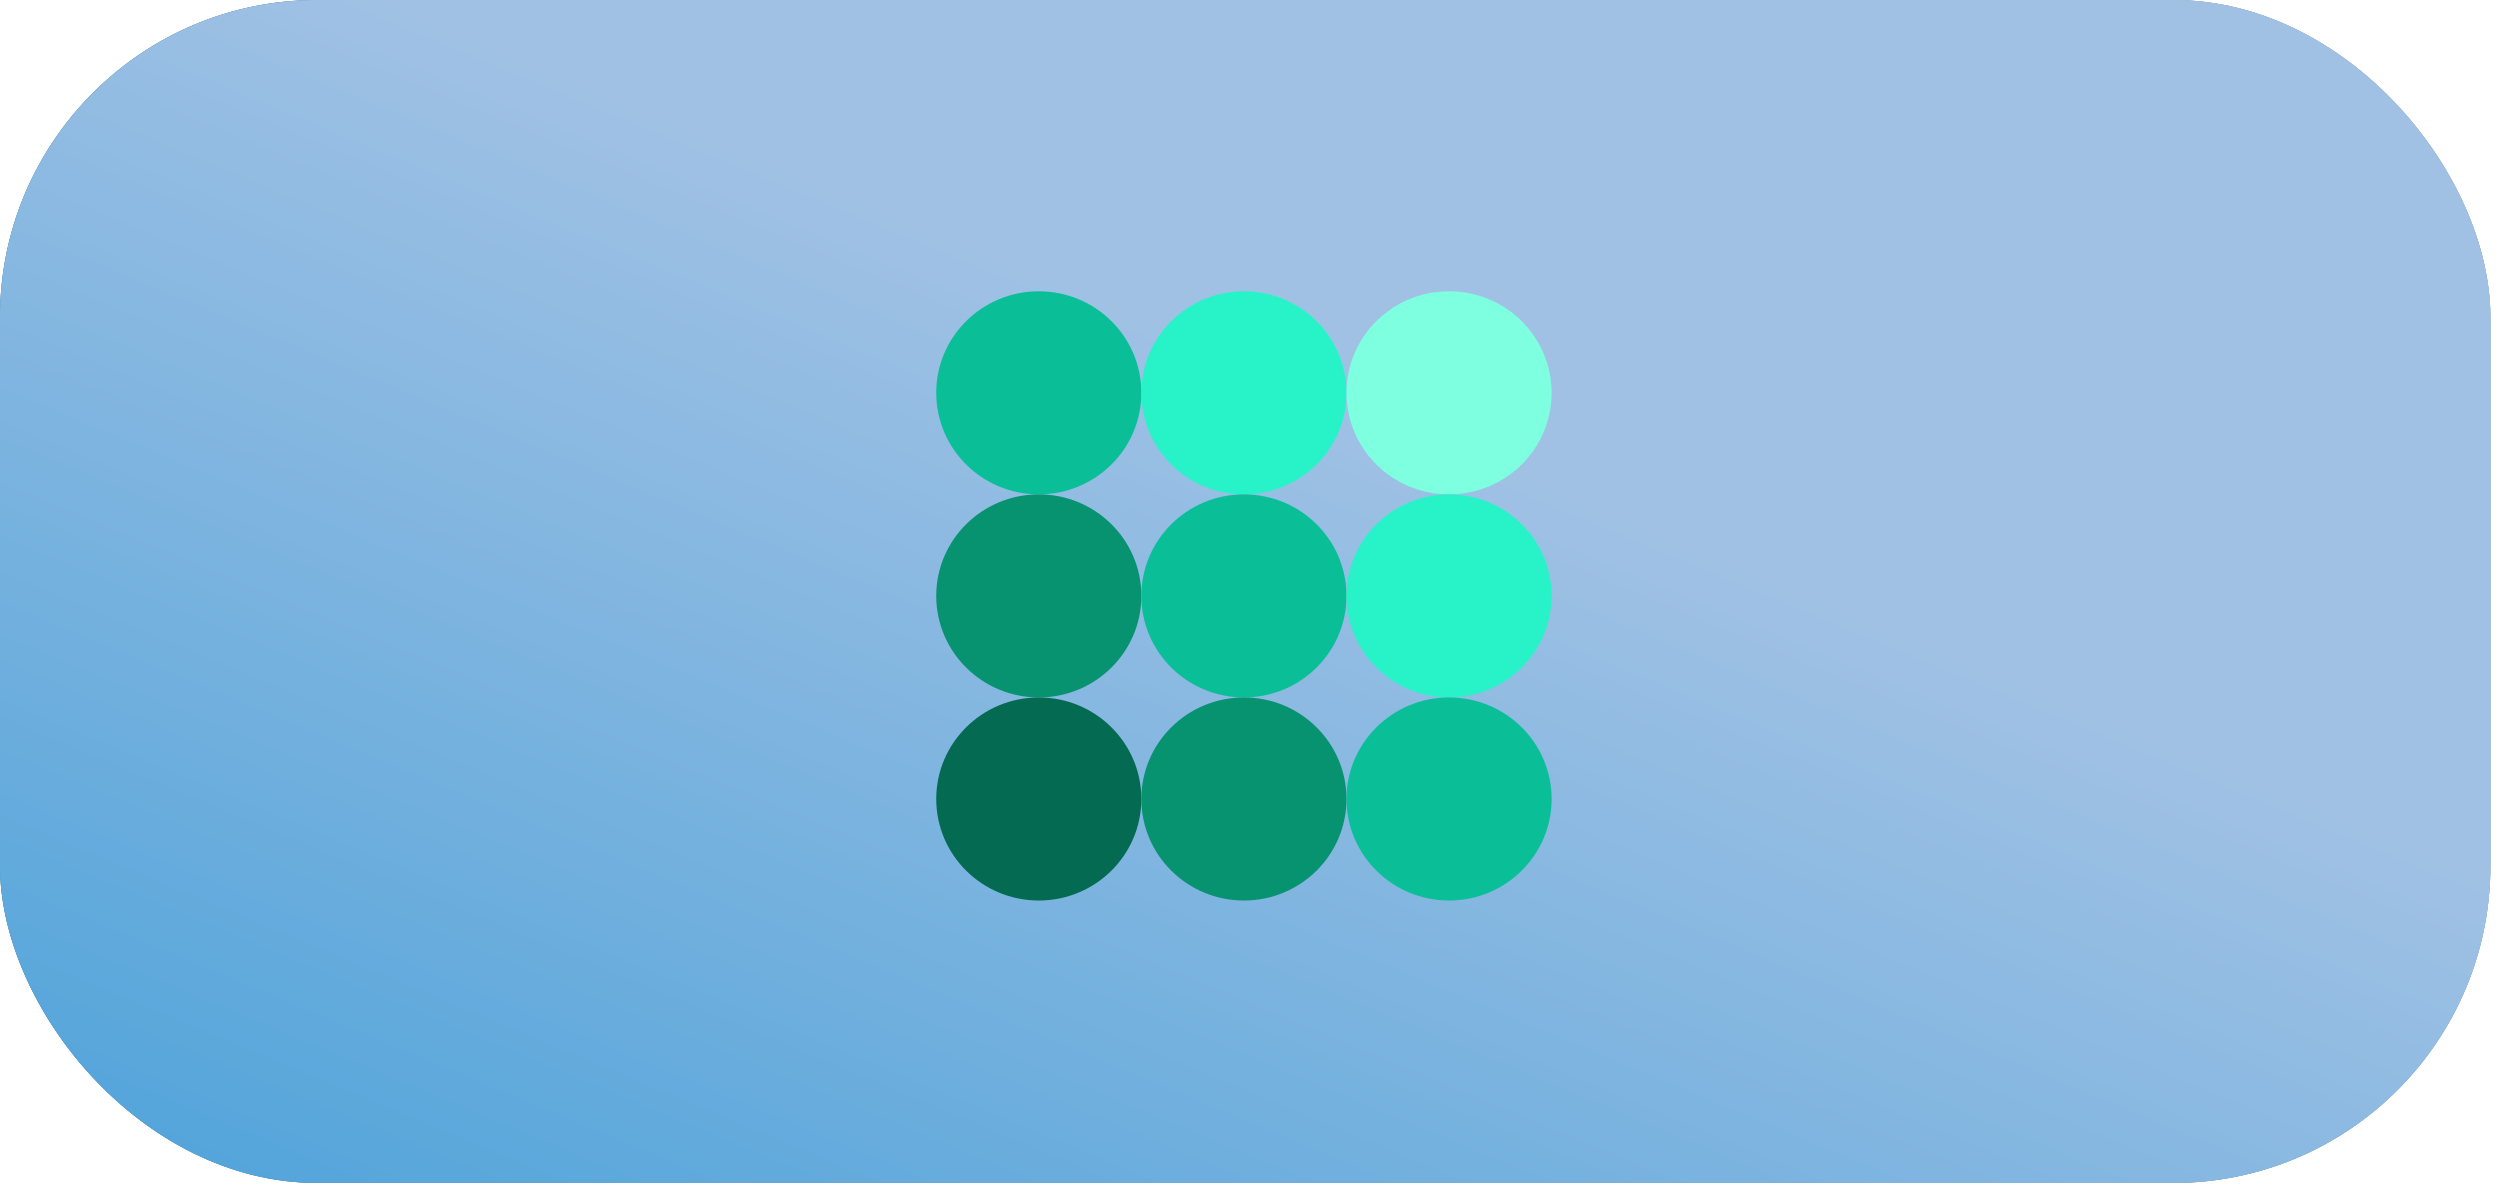 <?xml version="1.0" encoding="UTF-8"?> <svg xmlns="http://www.w3.org/2000/svg" width="130" height="62" viewBox="0 0 130 62" fill="none"><rect width="129.501" height="61.513" rx="16.493" fill="#666666"></rect><rect width="129.501" height="61.513" rx="16.493" fill="url(#paint0_linear_283_24337)"></rect><rect width="129.501" height="61.513" rx="16.493" fill="url(#paint1_linear_283_24337)"></rect><g clip-path="url(#clip0_283_24337)"><path d="M54.017 25.707C56.962 25.707 59.35 23.343 59.35 20.427C59.35 17.511 56.962 15.147 54.017 15.147C51.071 15.147 48.684 17.511 48.684 20.427C48.684 23.343 51.071 25.707 54.017 25.707Z" fill="#0ABE98"></path><path d="M64.684 25.707C67.629 25.707 70.017 23.343 70.017 20.427C70.017 17.511 67.629 15.147 64.684 15.147C61.738 15.147 59.35 17.511 59.35 20.427C59.35 23.343 61.738 25.707 64.684 25.707Z" fill="#28F3C8"></path><path d="M75.35 25.707C78.296 25.707 80.684 23.343 80.684 20.427C80.684 17.511 78.296 15.147 75.35 15.147C72.405 15.147 70.017 17.511 70.017 20.427C70.017 23.343 72.405 25.707 75.35 25.707Z" fill="#7DFFE0"></path><path d="M54.017 36.267C56.962 36.267 59.35 33.903 59.35 30.987C59.35 28.071 56.962 25.707 54.017 25.707C51.071 25.707 48.684 28.071 48.684 30.987C48.684 33.903 51.071 36.267 54.017 36.267Z" fill="#079270"></path><path d="M64.684 36.267C67.629 36.267 70.017 33.903 70.017 30.987C70.017 28.071 67.629 25.707 64.684 25.707C61.738 25.707 59.35 28.071 59.35 30.987C59.35 33.903 61.738 36.267 64.684 36.267Z" fill="#0ABE98"></path><path d="M75.35 36.267C78.296 36.267 80.684 33.903 80.684 30.987C80.684 28.071 78.296 25.707 75.35 25.707C72.405 25.707 70.017 28.071 70.017 30.987C70.017 33.903 72.405 36.267 75.35 36.267Z" fill="#28F3C8"></path><path d="M54.017 46.827C56.962 46.827 59.35 44.463 59.35 41.547C59.35 38.631 56.962 36.267 54.017 36.267C51.071 36.267 48.684 38.631 48.684 41.547C48.684 44.463 51.071 46.827 54.017 46.827Z" fill="#046A51"></path><path d="M64.684 46.827C67.629 46.827 70.017 44.463 70.017 41.547C70.017 38.631 67.629 36.267 64.684 36.267C61.738 36.267 59.35 38.631 59.35 41.547C59.35 44.463 61.738 46.827 64.684 46.827Z" fill="#079270"></path><path d="M75.35 46.827C78.296 46.827 80.684 44.463 80.684 41.547C80.684 38.631 78.296 36.267 75.35 36.267C72.405 36.267 70.017 38.631 70.017 41.547C70.017 44.463 72.405 46.827 75.35 46.827Z" fill="#0ABE98"></path></g><defs><linearGradient id="paint0_linear_283_24337" x1="106.224" y1="4.20355e-07" x2="-11.314" y2="67.572" gradientUnits="userSpaceOnUse"><stop stop-color="#A0C1E4"></stop><stop offset="1" stop-color="#2995D5"></stop></linearGradient><linearGradient id="paint1_linear_283_24337" x1="20.317" y1="-1.64094e-06" x2="-15.786" y2="86.656" gradientUnits="userSpaceOnUse"><stop stop-color="#A0C1E4"></stop><stop offset="1" stop-color="#2995D5"></stop></linearGradient><clipPath id="clip0_283_24337"><rect width="32" height="33" fill="white" transform="translate(48.684 14.487)"></rect></clipPath></defs></svg> 